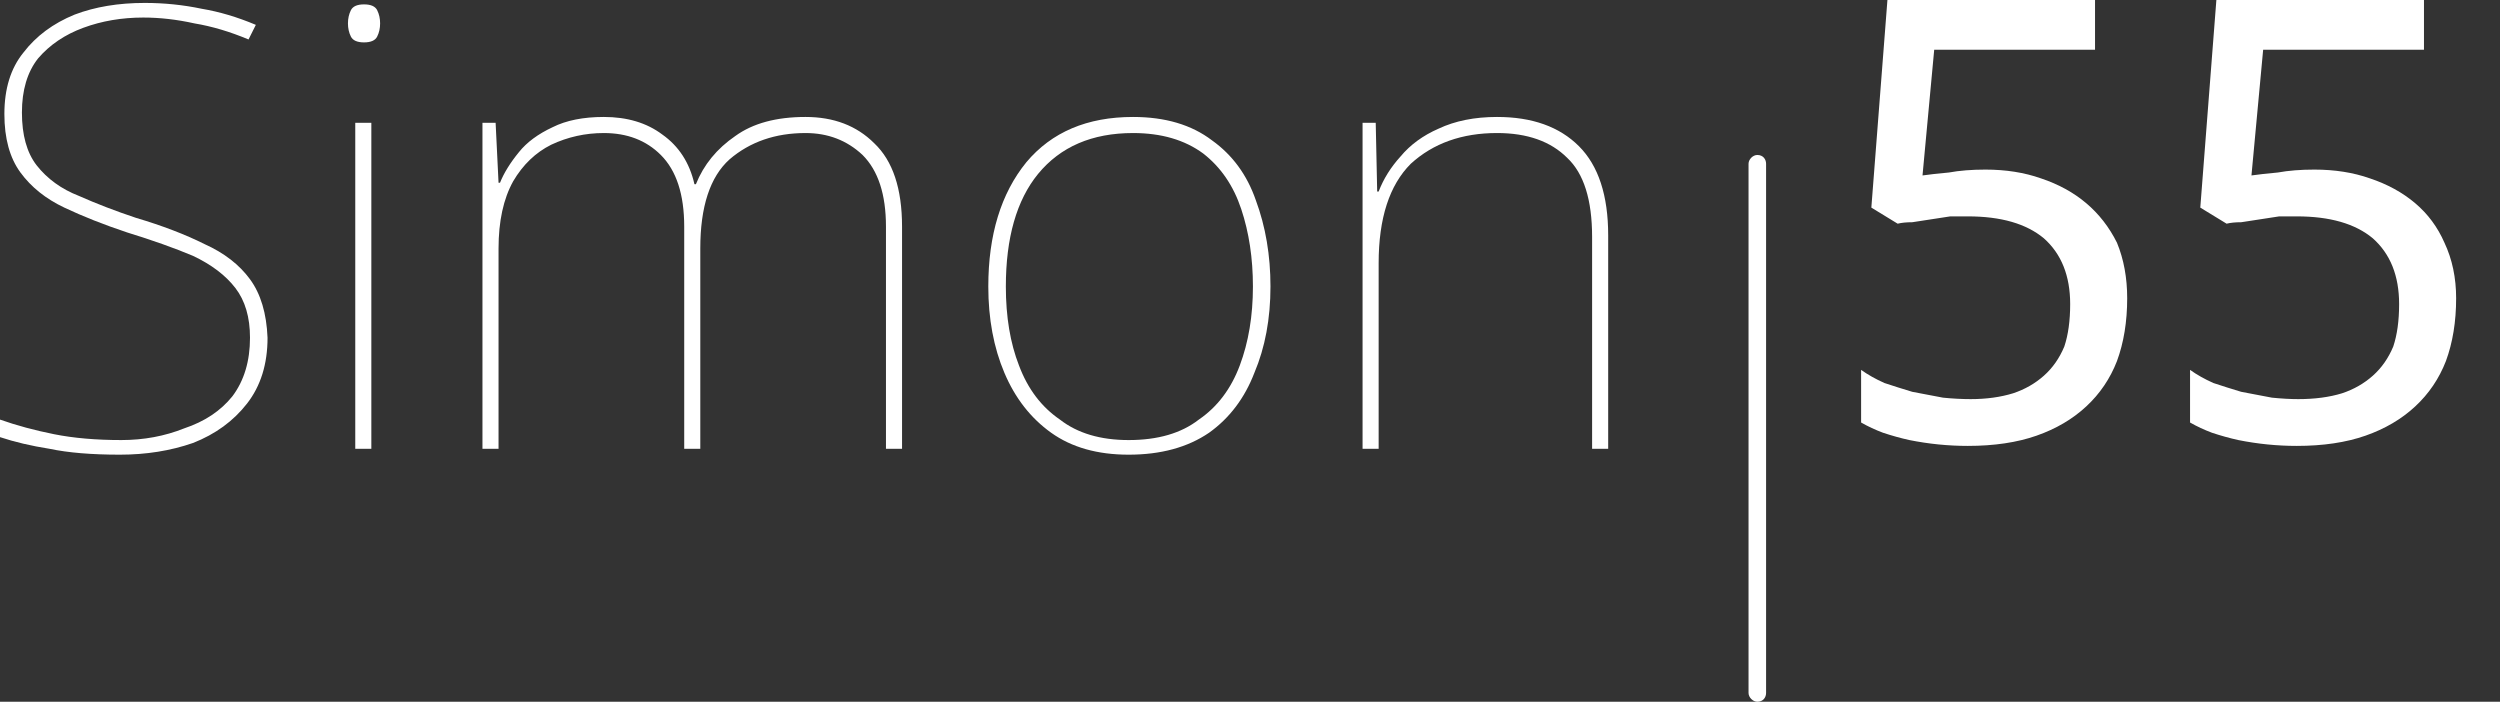 <svg version="1.2" xmlns="http://www.w3.org/2000/svg" viewBox="0 0 171 48" width="171" height="48">
	<rect x="0" y="0" width="171" height="48" fill="#333333" stroke="none"/>
	<title>simon-55-go-logo-svg</title>
	<style>
		.s0 { fill: #ffffff } 
	</style>
	<g id="Page-1">
		<g id="home-2">
			<g id="Text">
				<g id="simon-55-go-logo">
					<path id="Fill-1" fill-rule="evenodd" class="s0" d="m135.8 11.6q2.1 0 3.8 0.6 1.8 0.6 3.1 1.7 1.3 1.1 2.1 2.7 0.7 1.7 0.7 3.8 0 2.4-0.7 4.3-0.7 1.8-2.1 3.1-1.4 1.3-3.4 2-2 0.7-4.7 0.7-1 0-2-0.1-1-0.1-2-0.3-0.9-0.2-1.8-0.5-0.8-0.3-1.5-0.7v-3.6q0.7 0.5 1.6 0.9 0.9 0.3 1.9 0.6 1 0.2 2.1 0.4 1 0.1 1.9 0.1 1.6 0 2.9-0.4 1.2-0.4 2.1-1.2 0.9-0.8 1.4-2 0.4-1.2 0.4-2.9 0-2.9-1.8-4.5-1.8-1.5-5.2-1.5-0.6 0-1.2 0-0.7 0.1-1.3 0.2-0.7 0.1-1.3 0.2-0.6 0-1 0.1l-1.8-1.1 1.1-14.2h14.2v3.4h-11l-0.8 8.6q0.7-0.1 1.8-0.2 1.1-0.2 2.5-0.2z"/>
					<path id="Fill-3" fill-rule="evenodd" class="s0" d="m158.3 11.6q2.1 0 3.8 0.6 1.8 0.6 3.1 1.7 1.3 1.1 2 2.7 0.8 1.7 0.8 3.8 0 2.4-0.7 4.3-0.7 1.8-2.1 3.1-1.4 1.3-3.4 2-2 0.7-4.7 0.7-1 0-2-0.1-1-0.1-2-0.3-0.9-0.2-1.8-0.5-0.8-0.3-1.5-0.7v-3.6q0.7 0.5 1.6 0.9 0.9 0.3 1.9 0.6 1 0.2 2.1 0.4 1 0.1 1.8 0.1 1.7 0 3-0.4 1.2-0.4 2.1-1.2 0.9-0.8 1.4-2 0.4-1.2 0.4-2.9 0-2.9-1.8-4.5-1.8-1.5-5.2-1.5-0.6 0-1.2 0-0.7 0.1-1.3 0.2-0.7 0.1-1.3 0.2-0.6 0-1 0.1l-1.8-1.1 1.1-14.2h14.2v3.4h-11l-0.8 8.6q0.7-0.1 1.8-0.2 1.1-0.2 2.5-0.2z"/>
					<path id="Fill-5" fill-rule="evenodd" class="s0" d="m18.3 23.1q0 2.7-1.4 4.5-1.4 1.8-3.7 2.7-2.3 0.8-5 0.8-2.9 0-4.8-0.4-1.9-0.3-3.4-0.8v-1.2q1.7 0.6 3.7 1 2 0.4 4.6 0.4 2.3 0 4.3-0.8 2.1-0.7 3.3-2.2 1.2-1.6 1.2-4 0-2.1-1-3.4-1-1.3-2.9-2.2-1.9-0.8-4.5-1.6-2.4-0.8-4.3-1.7-1.9-0.9-3-2.4-1.1-1.5-1.1-4 0-2.6 1.3-4.2 1.3-1.7 3.5-2.6 2.1-0.8 4.8-0.8 2 0 3.9 0.4 1.8 0.3 3.7 1.1l-0.5 1q-1.9-0.8-3.7-1.1-1.8-0.4-3.5-0.4-2.2 0-4.1 0.7-1.9 0.7-3.1 2.1-1.1 1.4-1.1 3.7 0 2.3 1 3.6 1.1 1.4 2.9 2.1 1.8 0.8 3.9 1.5 2.7 0.8 4.7 1.8 2 0.9 3.1 2.4 1.1 1.5 1.2 4z"/>
					<path id="Fill-7" fill-rule="evenodd" class="s0" d="m24.3 8.4h1.1v22.3h-1.1zm0.6-8.1q0.7 0 0.9 0.4 0.2 0.4 0.2 0.9 0 0.5-0.2 0.9-0.2 0.4-0.9 0.4-0.7 0-0.9-0.4-0.2-0.4-0.2-0.9 0-0.5 0.2-0.9 0.2-0.4 0.9-0.4z"/>
					<path id="Fill-9" fill-rule="evenodd" class="s0" d="m55.1 8q2.9 0 4.7 1.8 1.9 1.8 1.9 5.7v15.2h-1.1v-15.2q0-3.3-1.6-4.9-1.6-1.5-3.9-1.5-3.1 0-5.2 1.8-2 1.8-2 6.1v13.7h-1.1v-15.2q0-3.3-1.6-4.9-1.5-1.5-3.9-1.5-1.9 0-3.6 0.8-1.6 0.8-2.6 2.5-1 1.8-1 4.6v13.7h-1.1v-22.3h0.9l0.2 4.1h0.1q0.4-1 1.3-2.1 0.8-1 2.3-1.7 1.4-0.7 3.5-0.7 2.4 0 4 1.2 1.7 1.2 2.2 3.4h0.1q0.8-2 2.7-3.3 1.8-1.3 4.8-1.3z"/>
					<path id="Fill-10" fill-rule="evenodd" class="s0" d="m86.9 19.6q0 3.3-1.1 5.9-1 2.6-3.1 4.1-2.2 1.5-5.5 1.5-3.2 0-5.3-1.5-2.1-1.5-3.2-4.1-1.1-2.6-1.1-5.9 0-5.3 2.6-8.5 2.6-3.1 7.3-3.1 3.3 0 5.4 1.6 2.1 1.5 3 4.1 1 2.7 1 5.9zm-18.1 0q0 3.1 0.9 5.4 0.9 2.4 2.8 3.7 1.8 1.4 4.7 1.4 3 0 4.8-1.4 1.9-1.3 2.8-3.7 0.9-2.4 0.9-5.4 0-2.9-0.8-5.3-0.8-2.4-2.6-3.8-1.9-1.4-4.8-1.4-4.2 0-6.5 2.8-2.2 2.7-2.2 7.7z"/>
					<path id="Fill-11" fill-rule="evenodd" class="s0" d="m102.4 8q3.6 0 5.6 2 2 2 2 6.1v14.6h-1.1v-14.5q0-3.8-1.7-5.4-1.7-1.7-4.8-1.7-3.6 0-5.9 2.1-2.2 2.2-2.2 6.8v12.7h-1.1v-22.3h0.9l0.1 4.7h0.1q0.5-1.3 1.5-2.4 1-1.2 2.6-1.9 1.7-0.8 4-0.8z"/>
					<path id="Fill-12" fill-rule="evenodd" class="s0" d="m120.2 48c-0.3 0-0.6-0.3-0.6-0.6v-36.2c0-0.3 0.3-0.6 0.6-0.6 0.4 0 0.6 0.3 0.6 0.6v36.2c0 0.3-0.2 0.6-0.6 0.6z"/>
					<path id="Fill-13" fill-rule="evenodd" class="s0" d="m182.6 18.5h8.4v9.7q-1.4 0.7-3.2 1.1-1.8 0.3-3.6 0.3-5.4 0-8.2-2.9-2.8-2.9-2.8-8.4 0-3.2 1.4-5.8 1.3-2.6 3.8-4.1 2.5-1.5 6-1.5 1.8 0 3.4 0.3 1.5 0.3 3 1l-0.4 0.8q-1.5-0.8-3-1-1.5-0.3-3-0.3-3.2 0-5.5 1.3-2.3 1.4-3.6 3.8-1.2 2.5-1.2 5.5 0 3.8 1.2 6.1 1.3 2.3 3.6 3.4 2.3 1.1 5.3 1.1 1.8 0 3.3-0.3 1.5-0.3 2.7-0.8v-8.5h-7.6z"/>
					<path id="Fill-14" fill-rule="evenodd" class="s0" d="m214.9 18.3q0 3.3-1.1 5.9-1.1 2.5-3.2 4-2.2 1.4-5.4 1.4-3.3 0-5.4-1.4-2.1-1.5-3.2-4.1-1.1-2.5-1.1-5.9 0-3.3 1.1-5.8 1.2-2.6 3.4-4 2.2-1.5 5.3-1.5 4.6 0 7.1 3 2.5 3 2.5 8.4zm-18.6-0.1q0 3.1 1 5.5 0.9 2.4 2.9 3.8 2 1.4 5 1.4 3 0 5-1.4 1.9-1.3 2.9-3.7 0.9-2.4 0.9-5.5 0-5.1-2.2-7.8-2.3-2.8-6.5-2.8-3 0-5 1.3-2 1.4-3 3.8-1 2.4-1 5.4z"/>
				</g>
			</g>
		</g>
	</g>
</svg>